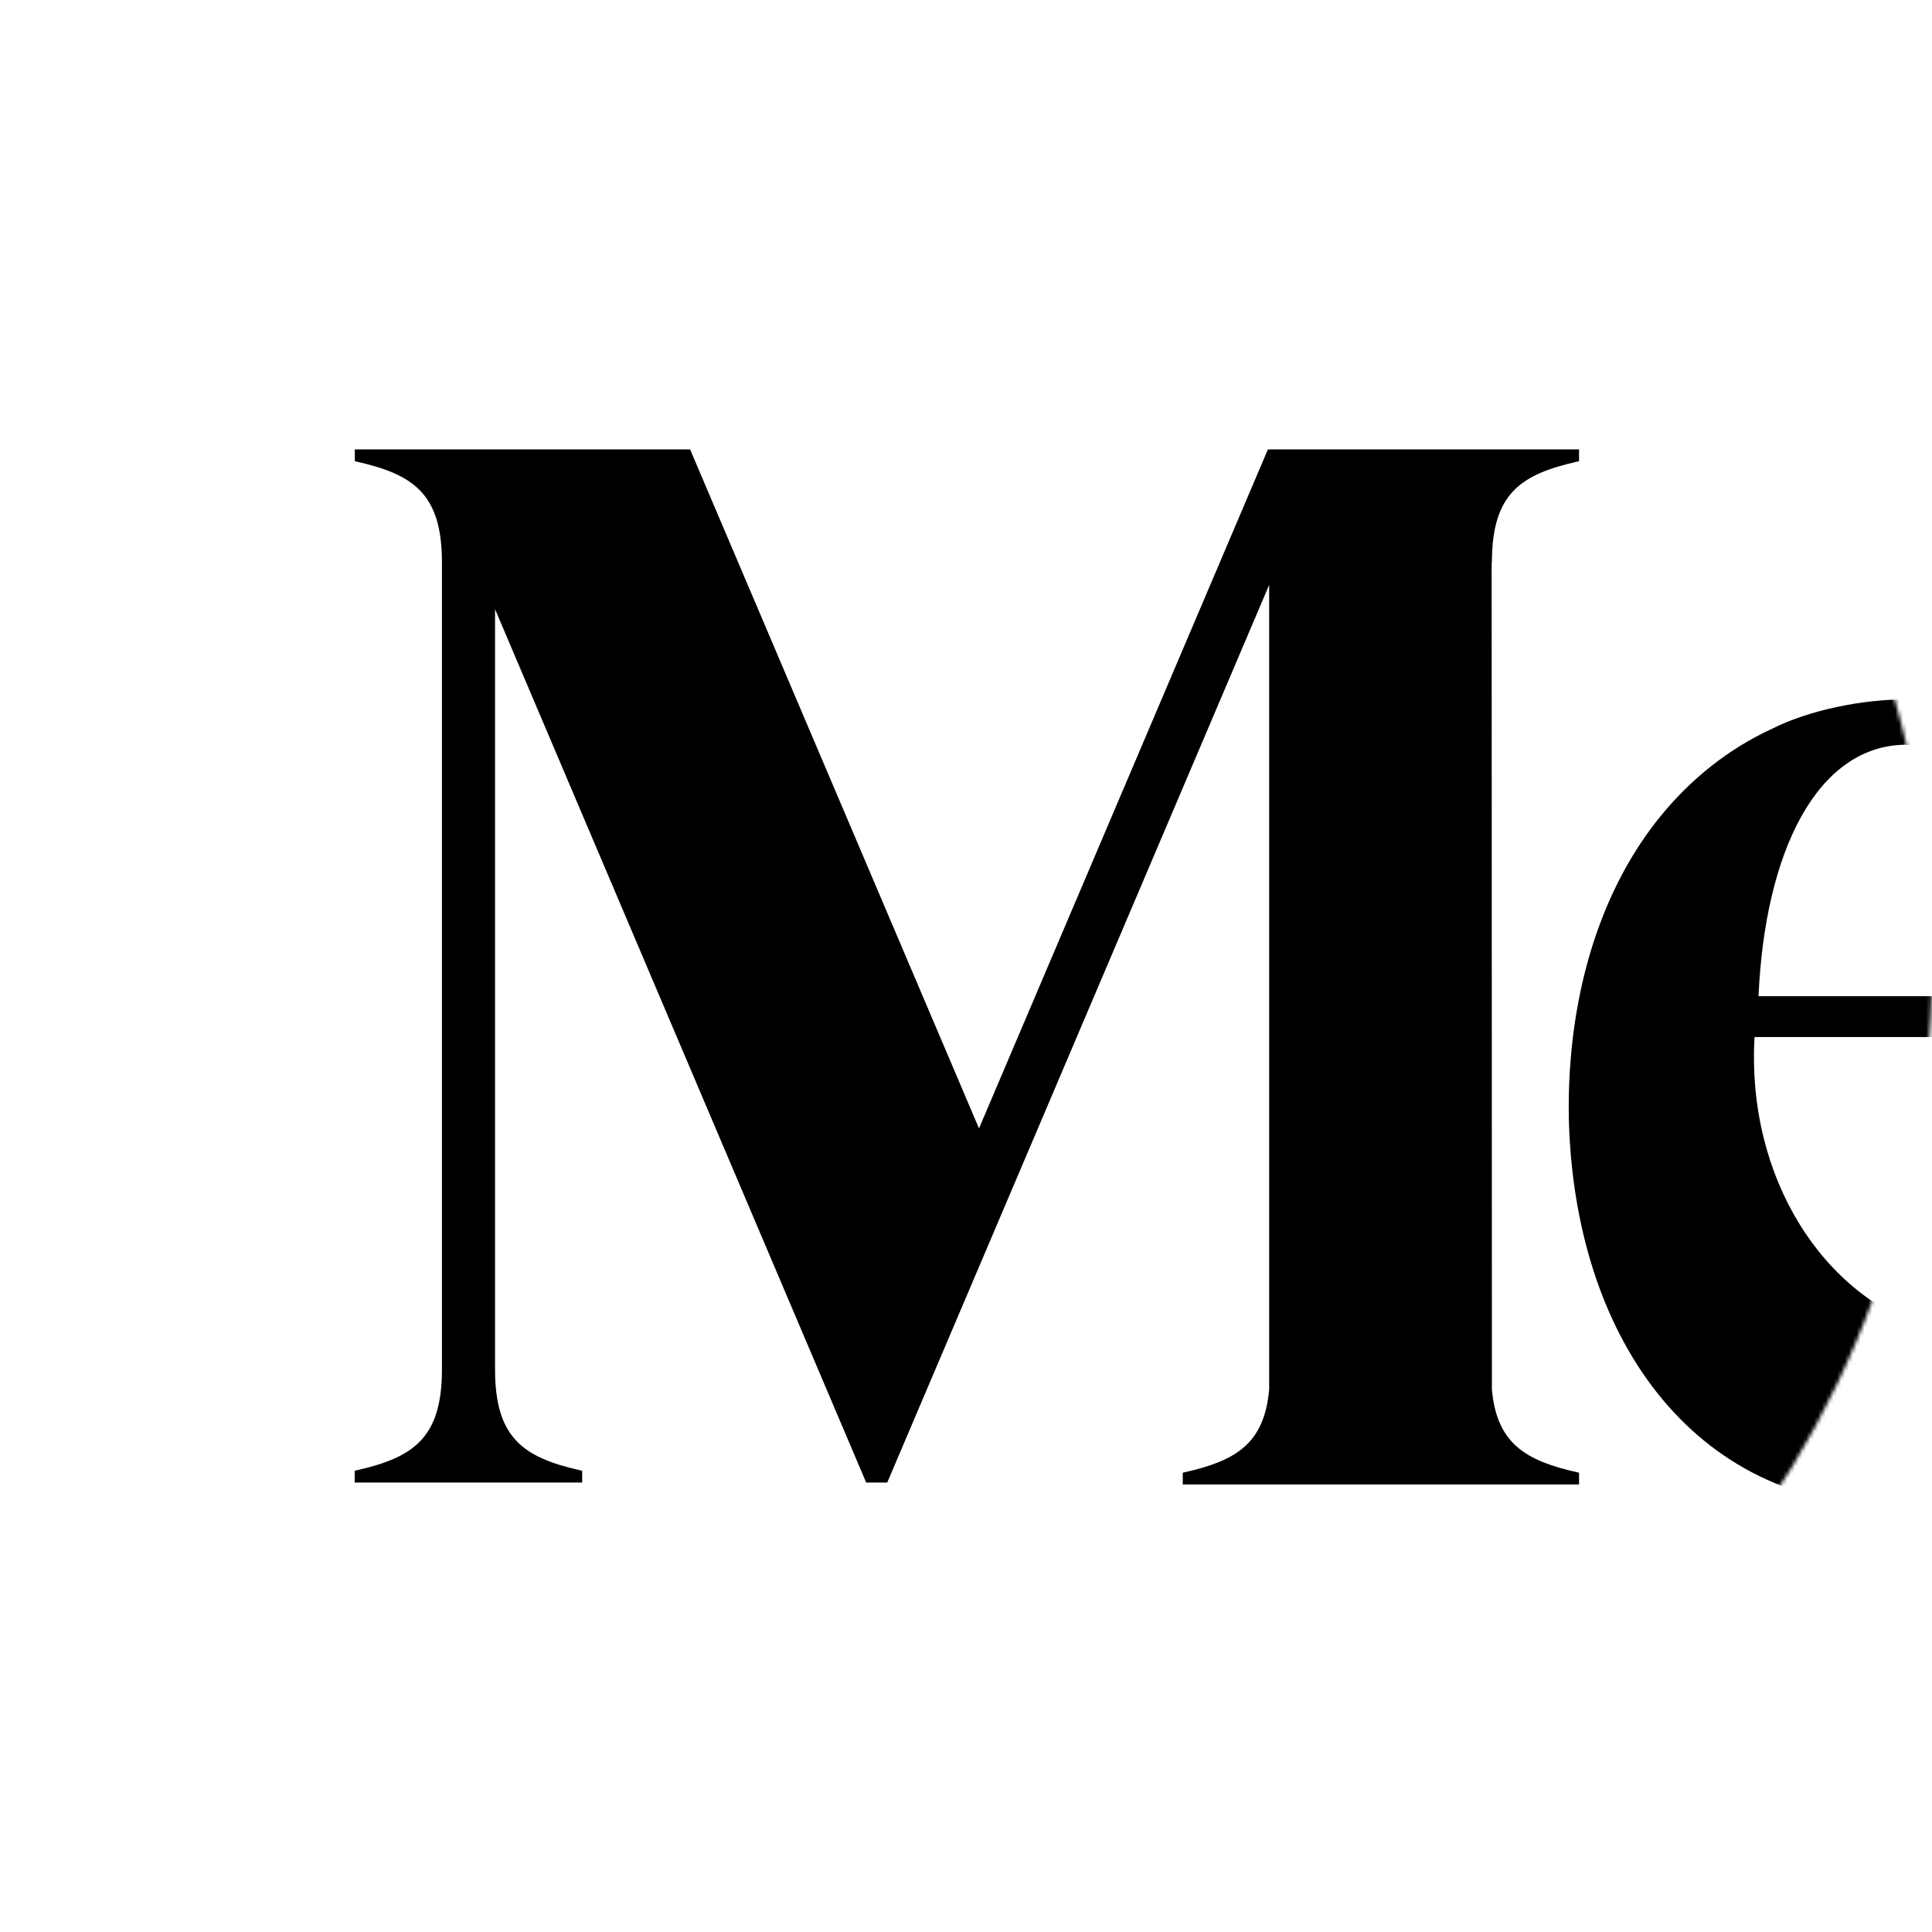<svg xmlns="http://www.w3.org/2000/svg" width="500" height="500" viewBox="0 0 500 500" fill="none"><g clip-path="url(#clip0_1_2)"><mask id="mask0_1_2" style="mask-type:alpha" maskUnits="userSpaceOnUse" x="0" y="0" width="500" height="500"><circle cx="250" cy="250" r="250" fill="white"></circle></mask><g mask="url(#mask0_1_2)"><path d="M500 344.109V389.52C497.148 389.795 494.219 389.936 491.211 389.936C437.53 389.936 407.308 345.223 406.004 289.273C405.966 287.11 405.98 284.961 406.028 282.826C406.058 281.495 406.11 280.167 406.178 278.845C406.211 278.139 406.245 277.475 406.298 276.735C406.351 275.994 406.404 275.254 406.466 274.514C408.399 249.811 416.351 227.829 429.477 211.564C437.63 201.468 447.429 193.775 458.54 188.631C468.3 183.717 482.017 181.005 493.198 181.005H493.682C495.801 181.005 497.905 181.076 500 181.216V193.709C497.778 193.101 495.4 192.774 492.871 192.732C470.257 193.198 456.78 220.286 455.102 257.816H500V268.393H454.088L454.073 268.403C452.003 304.97 472.018 335.874 500 344.109Z" fill="black"></path></g><path d="M408.259 119.446L408.654 119.359V116.306H328.132L253.365 292.033L178.598 116.306H91.826V119.359L92.215 119.446C106.913 122.763 114.375 127.71 114.375 145.552V354.43C114.375 372.271 106.884 377.219 92.186 380.536L91.797 380.623V383.686H150.669V380.632L150.28 380.546C135.582 377.228 128.12 372.281 128.12 354.439V157.668L224.167 383.686H229.614L328.459 151.365V359.598C327.199 373.69 319.805 378.041 306.497 381.046L306.102 381.137V384.167H408.654V381.137L408.259 381.046C394.937 378.041 387.364 373.69 386.105 359.598L386.038 145.552H386.105C386.105 127.71 393.566 122.763 408.259 119.446Z" fill="black"></path></g><defs><clipPath id="clip0_1_2"><rect width="500" height="500" fill="white"></rect></clipPath></defs></svg>
